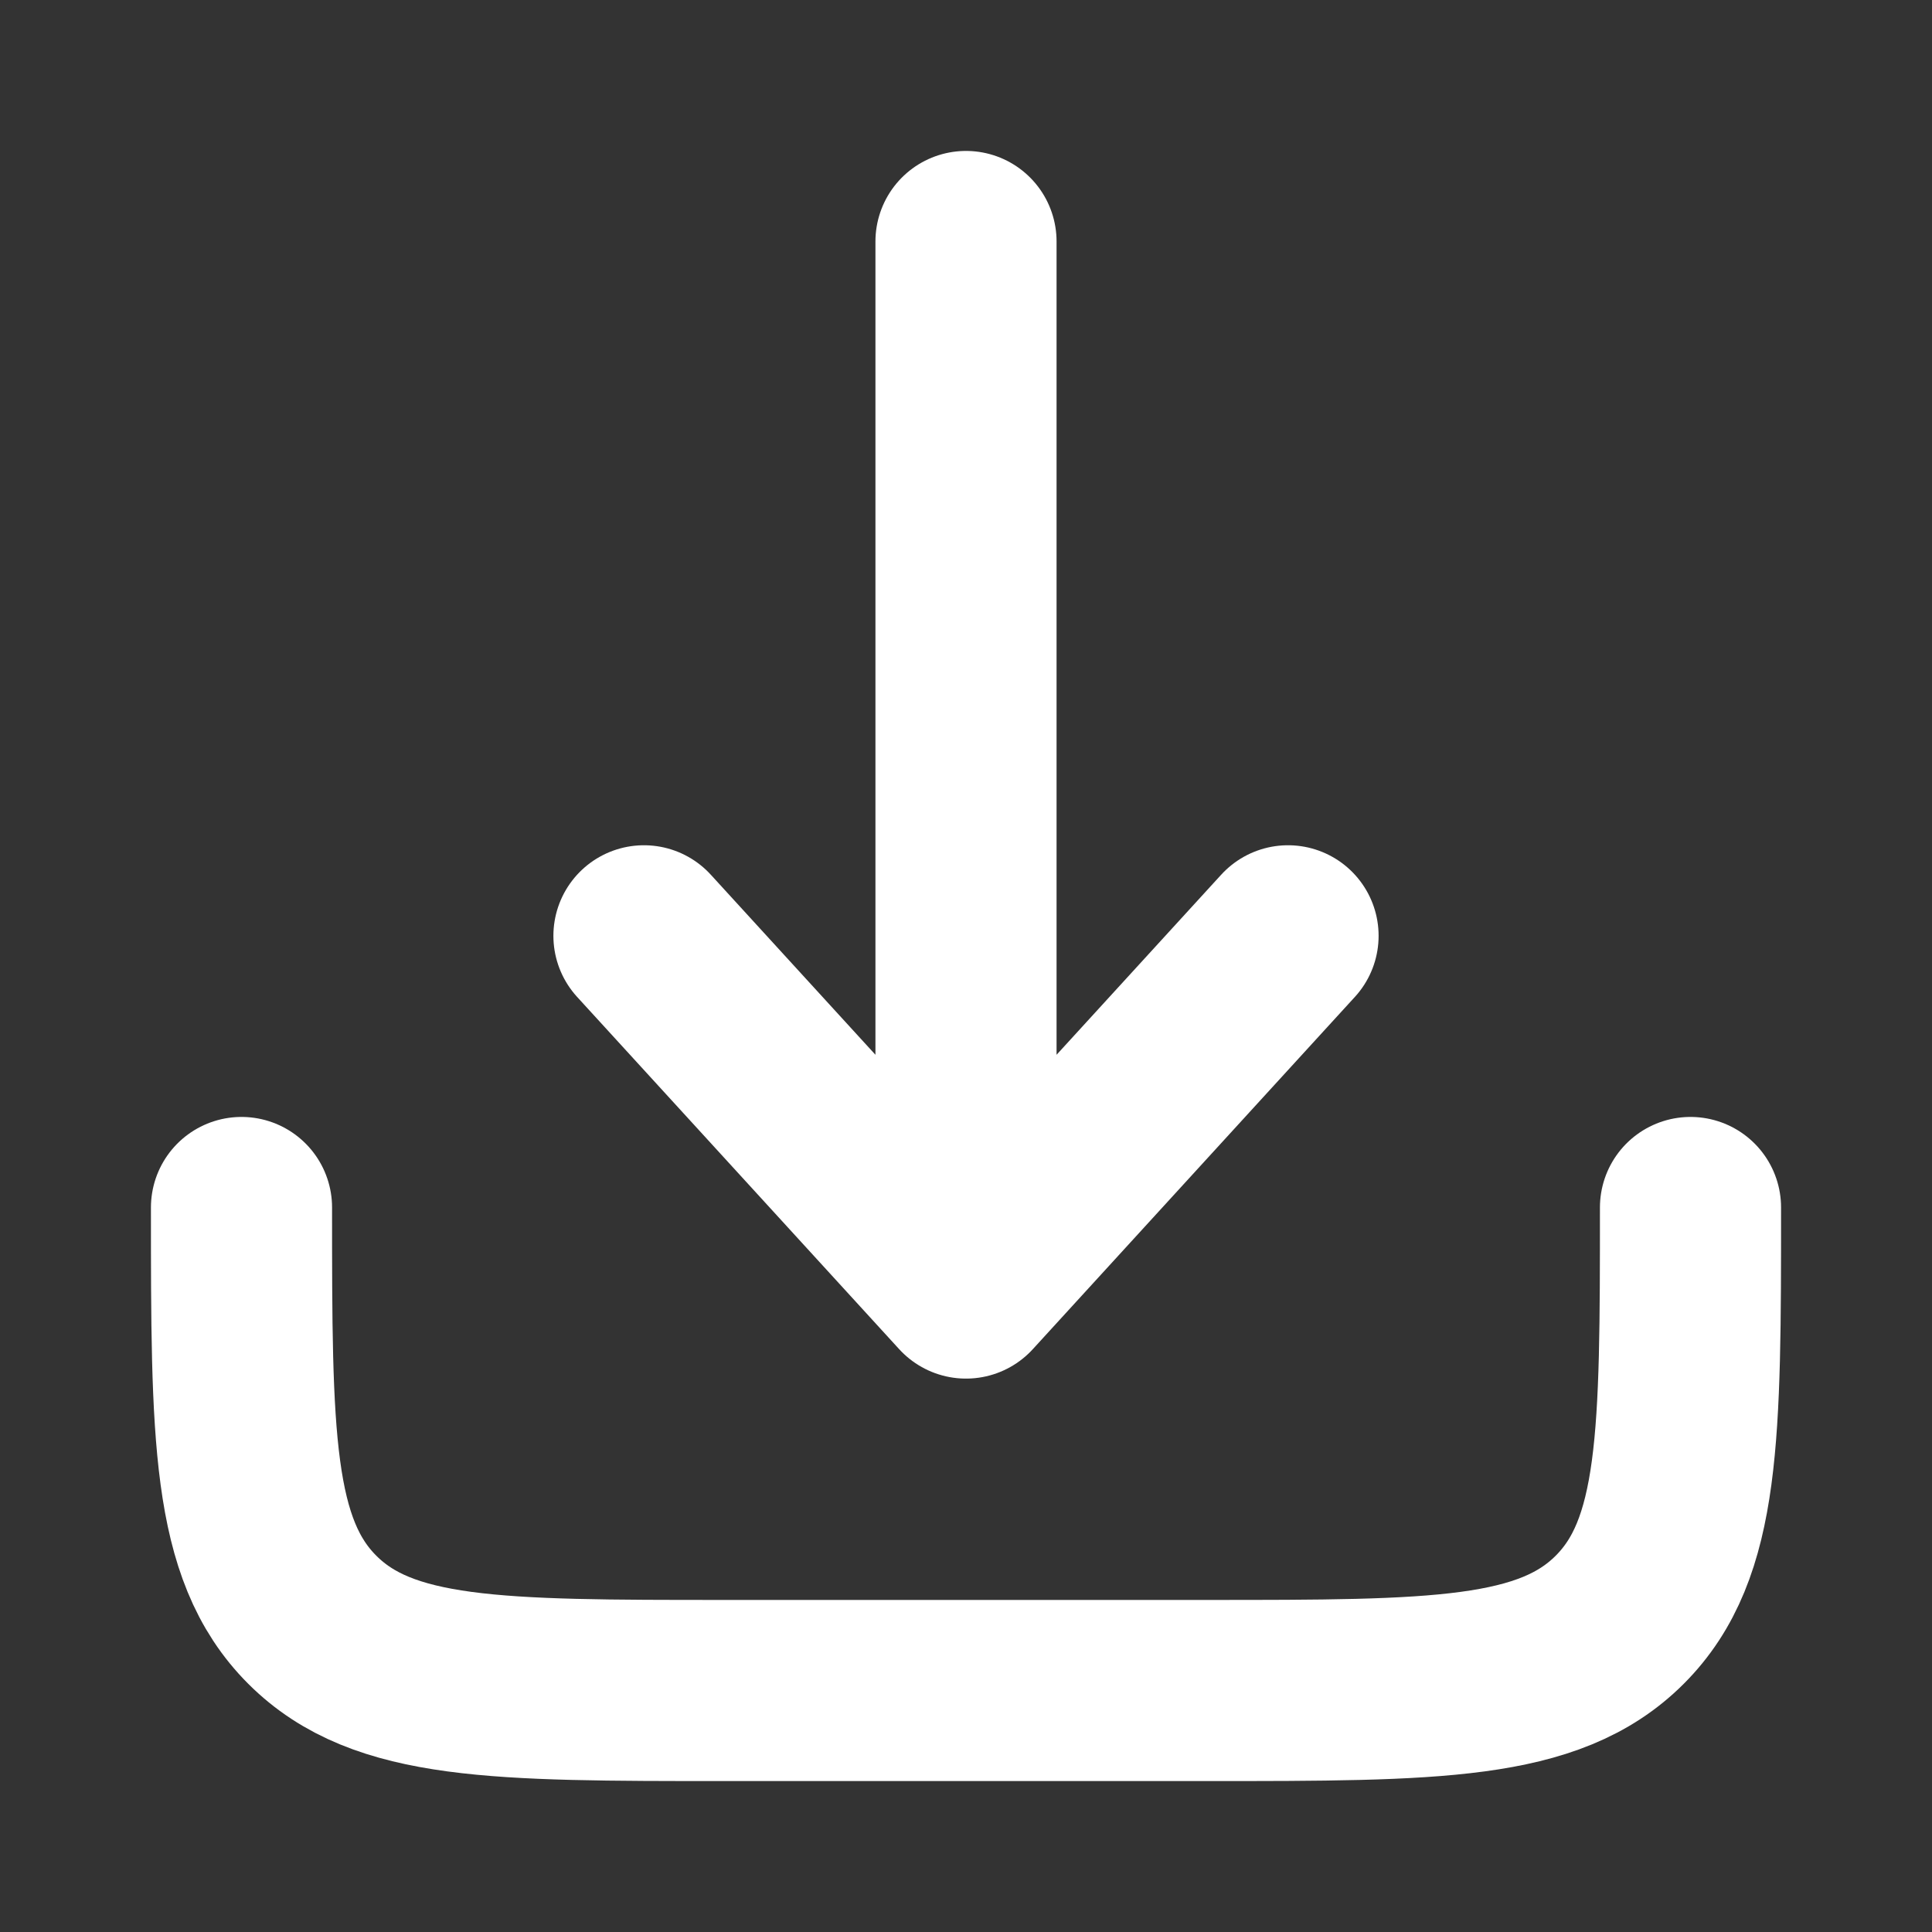 <?xml version="1.0" encoding="UTF-8"?> <svg xmlns="http://www.w3.org/2000/svg" width="16" height="16" viewBox="0 0 16 16" fill="none"><rect x="0" y="0" width="16" height="16" fill="#333333" stroke="none"/> <path d="M2 10C2 11.886 2 12.828 2.586 13.414C3.172 14 4.114 14 6 14H10C11.886 14 12.828 14 13.414 13.414C14 12.828 14 11.886 14 10" stroke="white" stroke-width="1.5" stroke-linecap="round" stroke-linejoin="round"></path> <path d="M8 2V10.667M8 10.667L10.667 7.75M8 10.667L5.333 7.75" stroke="white" stroke-width="1.5" stroke-linecap="round" stroke-linejoin="round"></path> </svg> 